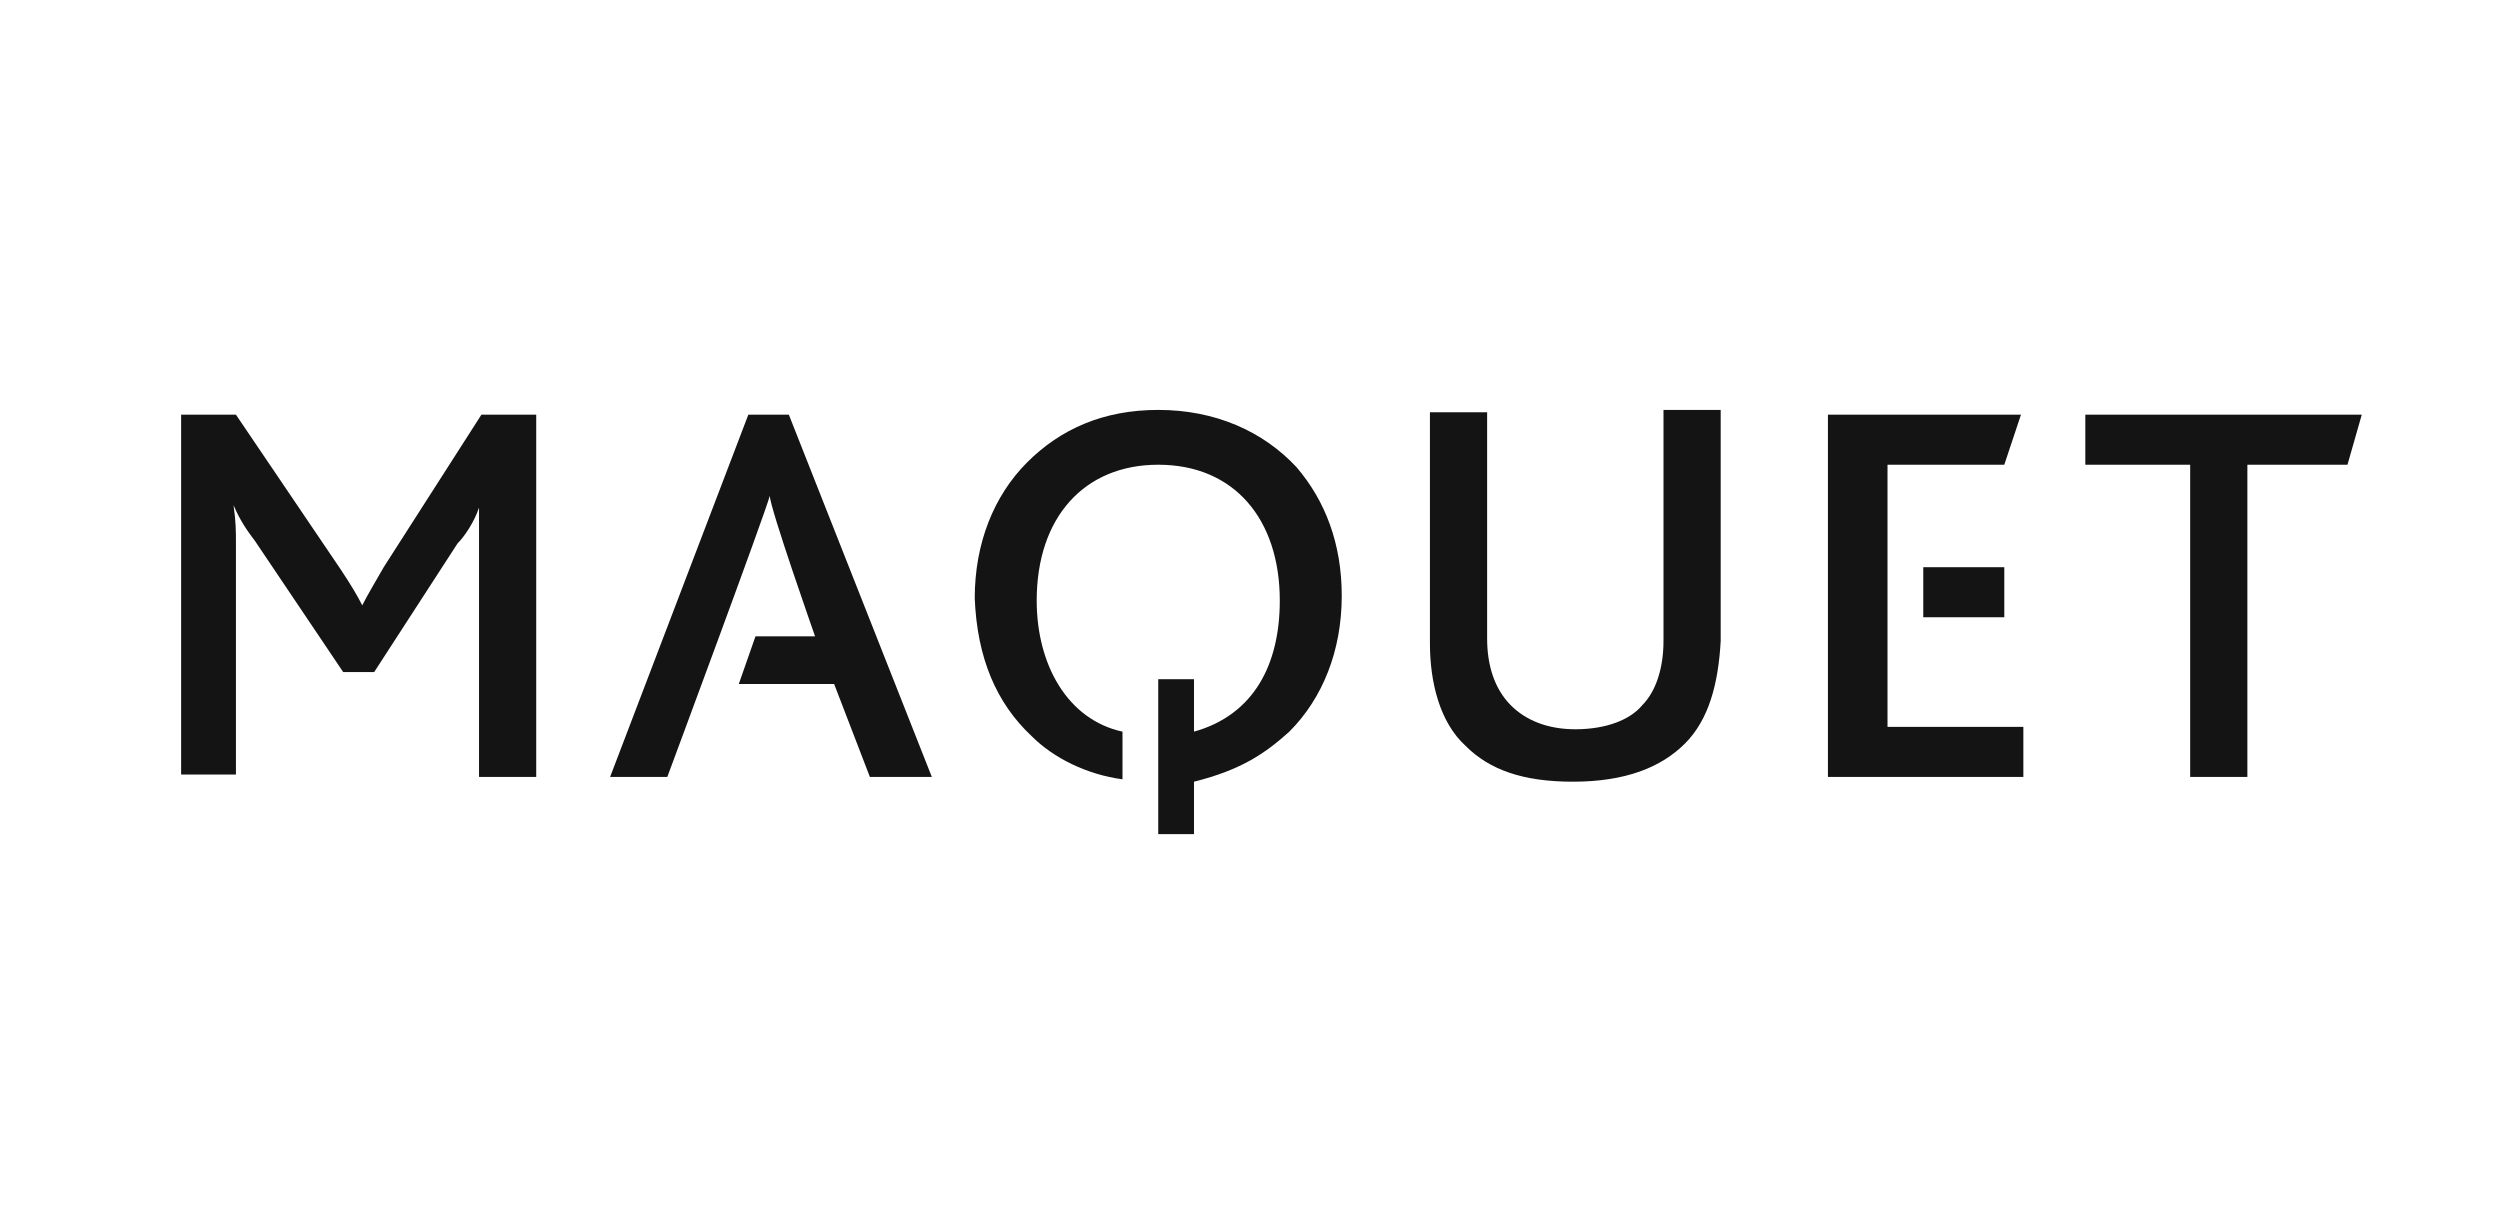 <?xml version="1.0" encoding="utf-8"?>
<!-- Generator: Adobe Illustrator 24.1.1, SVG Export Plug-In . SVG Version: 6.00 Build 0)  -->
<svg version="1.1" id="layer" xmlns="http://www.w3.org/2000/svg" xmlns:xlink="http://www.w3.org/1999/xlink" x="0px" y="0px"
	 viewBox="0 0 104.9 51" style="enable-background:new 0 0 104.9 51;" xml:space="preserve">
<style type="text/css">
	.st0{fill-rule:evenodd;clip-rule:evenodd;fill:#141414;}
</style>
<g>
	<path class="st0" d="M47.1,32.7c-1.5-0.2-2.9-0.9-3.8-1.8c-1.5-1.4-2.3-3.3-2.4-5.8c0-2.3,0.8-4.3,2.2-5.7c1.4-1.4,3.2-2.2,5.5-2.2
		c2.4,0,4.4,0.9,5.8,2.4c1.2,1.4,1.9,3.2,1.9,5.4c0,2.3-0.8,4.3-2.2,5.7c-1,0.9-2,1.6-4,2.1v2.2h-1.5v-6.5h1.5v2.2
		c2.5-0.7,3.6-2.8,3.6-5.5c0-3.4-1.9-5.7-5.1-5.7c-3.1,0-5.1,2.2-5.1,5.7c0,2.7,1.3,5,3.6,5.5L47.1,32.7z"/>
	<path class="st0" d="M31,28.7l0.7-2h2.5c0,0-1.9-5.4-1.9-5.9h0c-0.1,0.5-4.3,11.8-4.3,11.8h-2.4l5.8-15.2h1.7l6,15.2h-2.6l-1.5-3.9
		L31,28.7z"/>
	<path class="st0" d="M20.1,32.6v-9.7c0-0.6,0-1,0-1.6h0c-0.2,0.6-0.6,1.2-0.9,1.5l-3.5,5.4h-1.3l-3.7-5.5c-0.3-0.4-0.6-0.8-0.9-1.5
		h0c0.1,0.7,0.1,1.1,0.1,1.6v9.7H7.6V17.4h2.3l4.4,6.5c0.4,0.6,0.7,1.1,0.9,1.5h0c0.2-0.4,0.5-0.9,0.9-1.6l4.1-6.4h2.3v15.2H20.1z"
		/>
	<path class="st0" d="M70.7,31.2c-1,1-2.5,1.6-4.7,1.6c-2.1,0-3.5-0.5-4.5-1.5C60.4,30.3,60,28.6,60,27v-9.7h2.4v9.5
		c0,1.1,0.3,2.1,1,2.8c0.6,0.6,1.5,1,2.7,1c1.3,0,2.3-0.4,2.8-1c0.6-0.6,0.9-1.6,0.9-2.7v-9.7h2.4v9.7
		C72.1,28.7,71.7,30.2,70.7,31.2z"/>
	<polygon class="st0" points="98.5,19.5 94.3,19.5 94.3,32.6 91.9,32.6 91.9,19.5 87.5,19.5 87.5,17.4 99.1,17.4 	"/>
	<polygon class="st0" points="79.2,30.5 84.9,30.5 84.9,32.6 76.7,32.6 76.7,17.4 84.8,17.4 84.1,19.5 79.2,19.5 	"/>
	<rect x="80.7" y="23.8" class="st0" width="3.4" height="2.1"/>
</g>
</svg>
